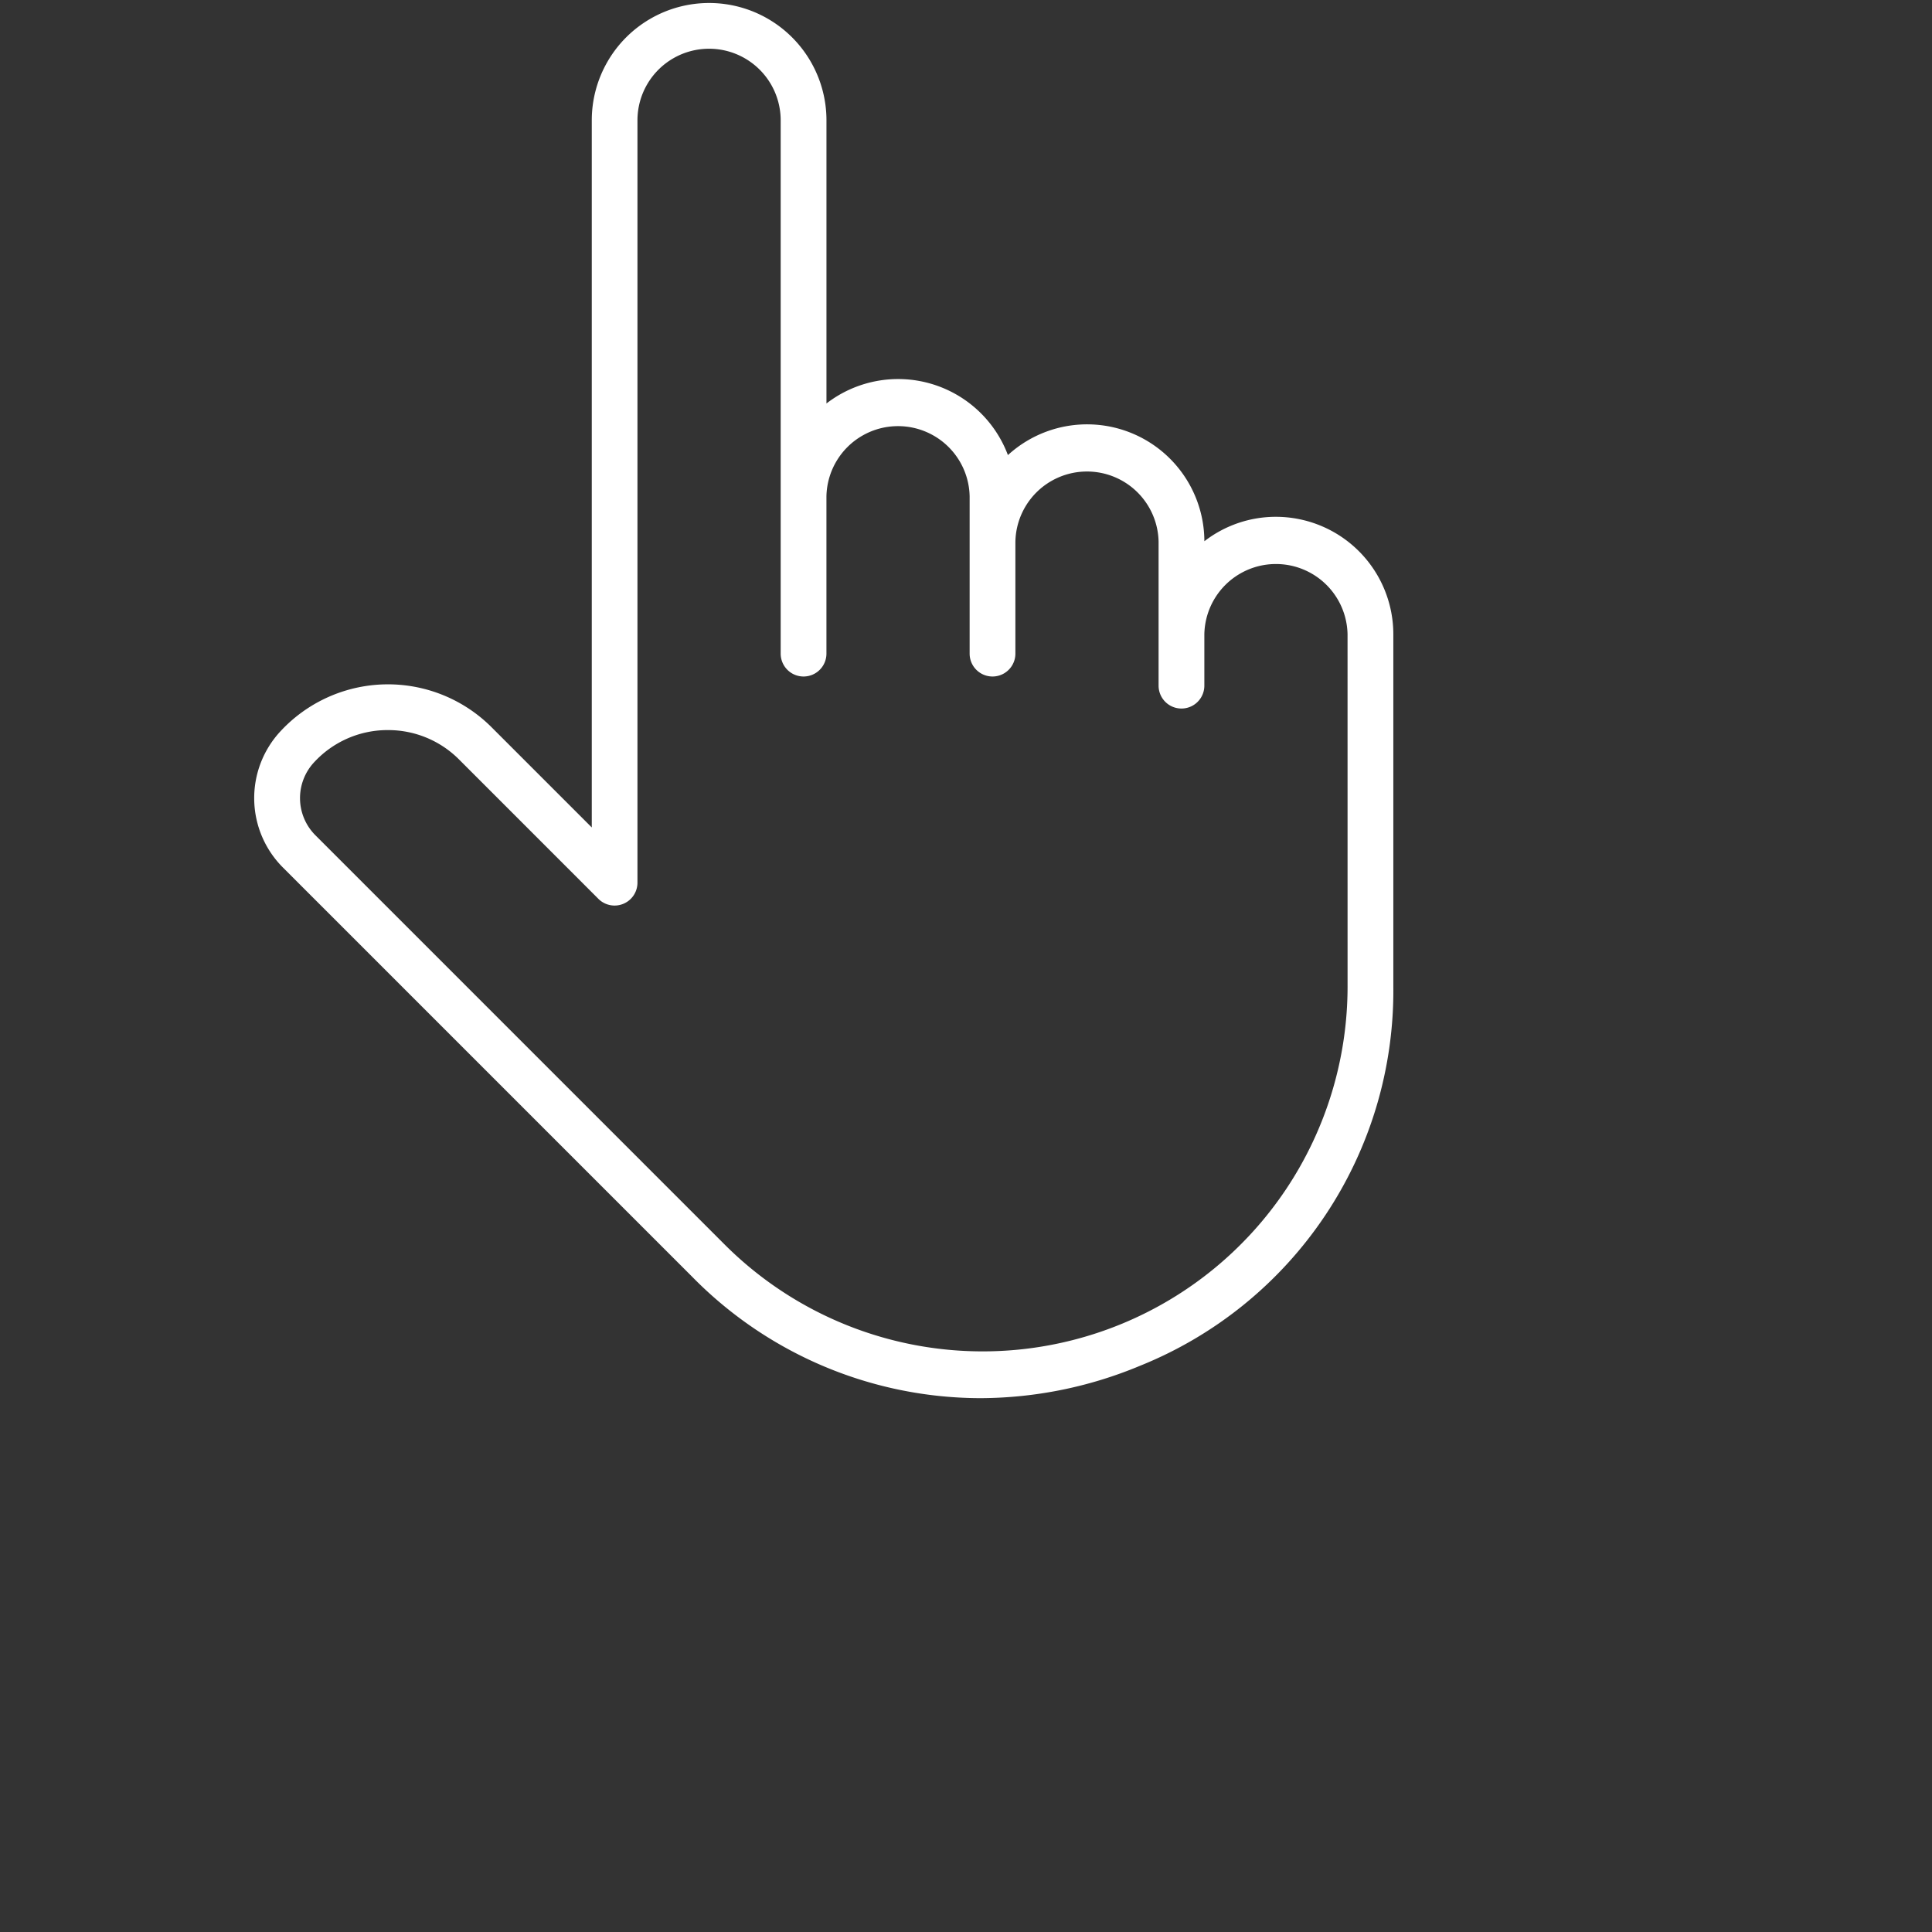 <?xml version="1.0" encoding="UTF-8"?> <svg xmlns="http://www.w3.org/2000/svg" xmlns:xlink="http://www.w3.org/1999/xlink" width="76" height="76" viewBox="0 0 76 76"><rect x="0" y="0" width="76" height="76" fill="#333333" stroke="none"/><defs><clipPath id="clip-hand"><rect width="76" height="76"></rect></clipPath></defs><g id="hand" clip-path="url(#clip-hand)"><path id="Path_589" data-name="Path 589" d="M161.329,216.958a4.592,4.592,0,0,0-2.817.961,4.614,4.614,0,0,0-7.728-3.389,4.614,4.614,0,0,0-7.138-2.03V201.362a4.616,4.616,0,1,0-9.232,0v27.816l-3.942-3.942a5.764,5.764,0,0,0-8.289.143,3.861,3.861,0,0,0,.092,5.385l16.092,16.092a15.926,15.926,0,0,0,11.32,4.772,16.411,16.411,0,0,0,6.285-1.27,15.9,15.9,0,0,0,9.973-14.926V221.574A4.622,4.622,0,0,0,161.329,216.958Zm2.816,18.474a14.355,14.355,0,0,1-24.506,10.151l-16.091-16.092a2.068,2.068,0,0,1-.05-2.884h0a3.928,3.928,0,0,1,2.828-1.259h.071a3.929,3.929,0,0,1,2.8,1.16l5.478,5.479a.9.9,0,0,0,1.536-.636V201.362a2.817,2.817,0,0,1,5.634,0V222.34a.9.9,0,1,0,1.8,0v-6.185a2.817,2.817,0,0,1,5.633,0v6.185a.9.9,0,1,0,1.8,0v-4.4a2.817,2.817,0,0,1,5.633,0V223.6a.9.9,0,0,0,1.8,0v-2.021a2.817,2.817,0,0,1,5.633,0Z" transform="translate(-111.135 -196.628)" fill="#fff"></path></g></svg> 